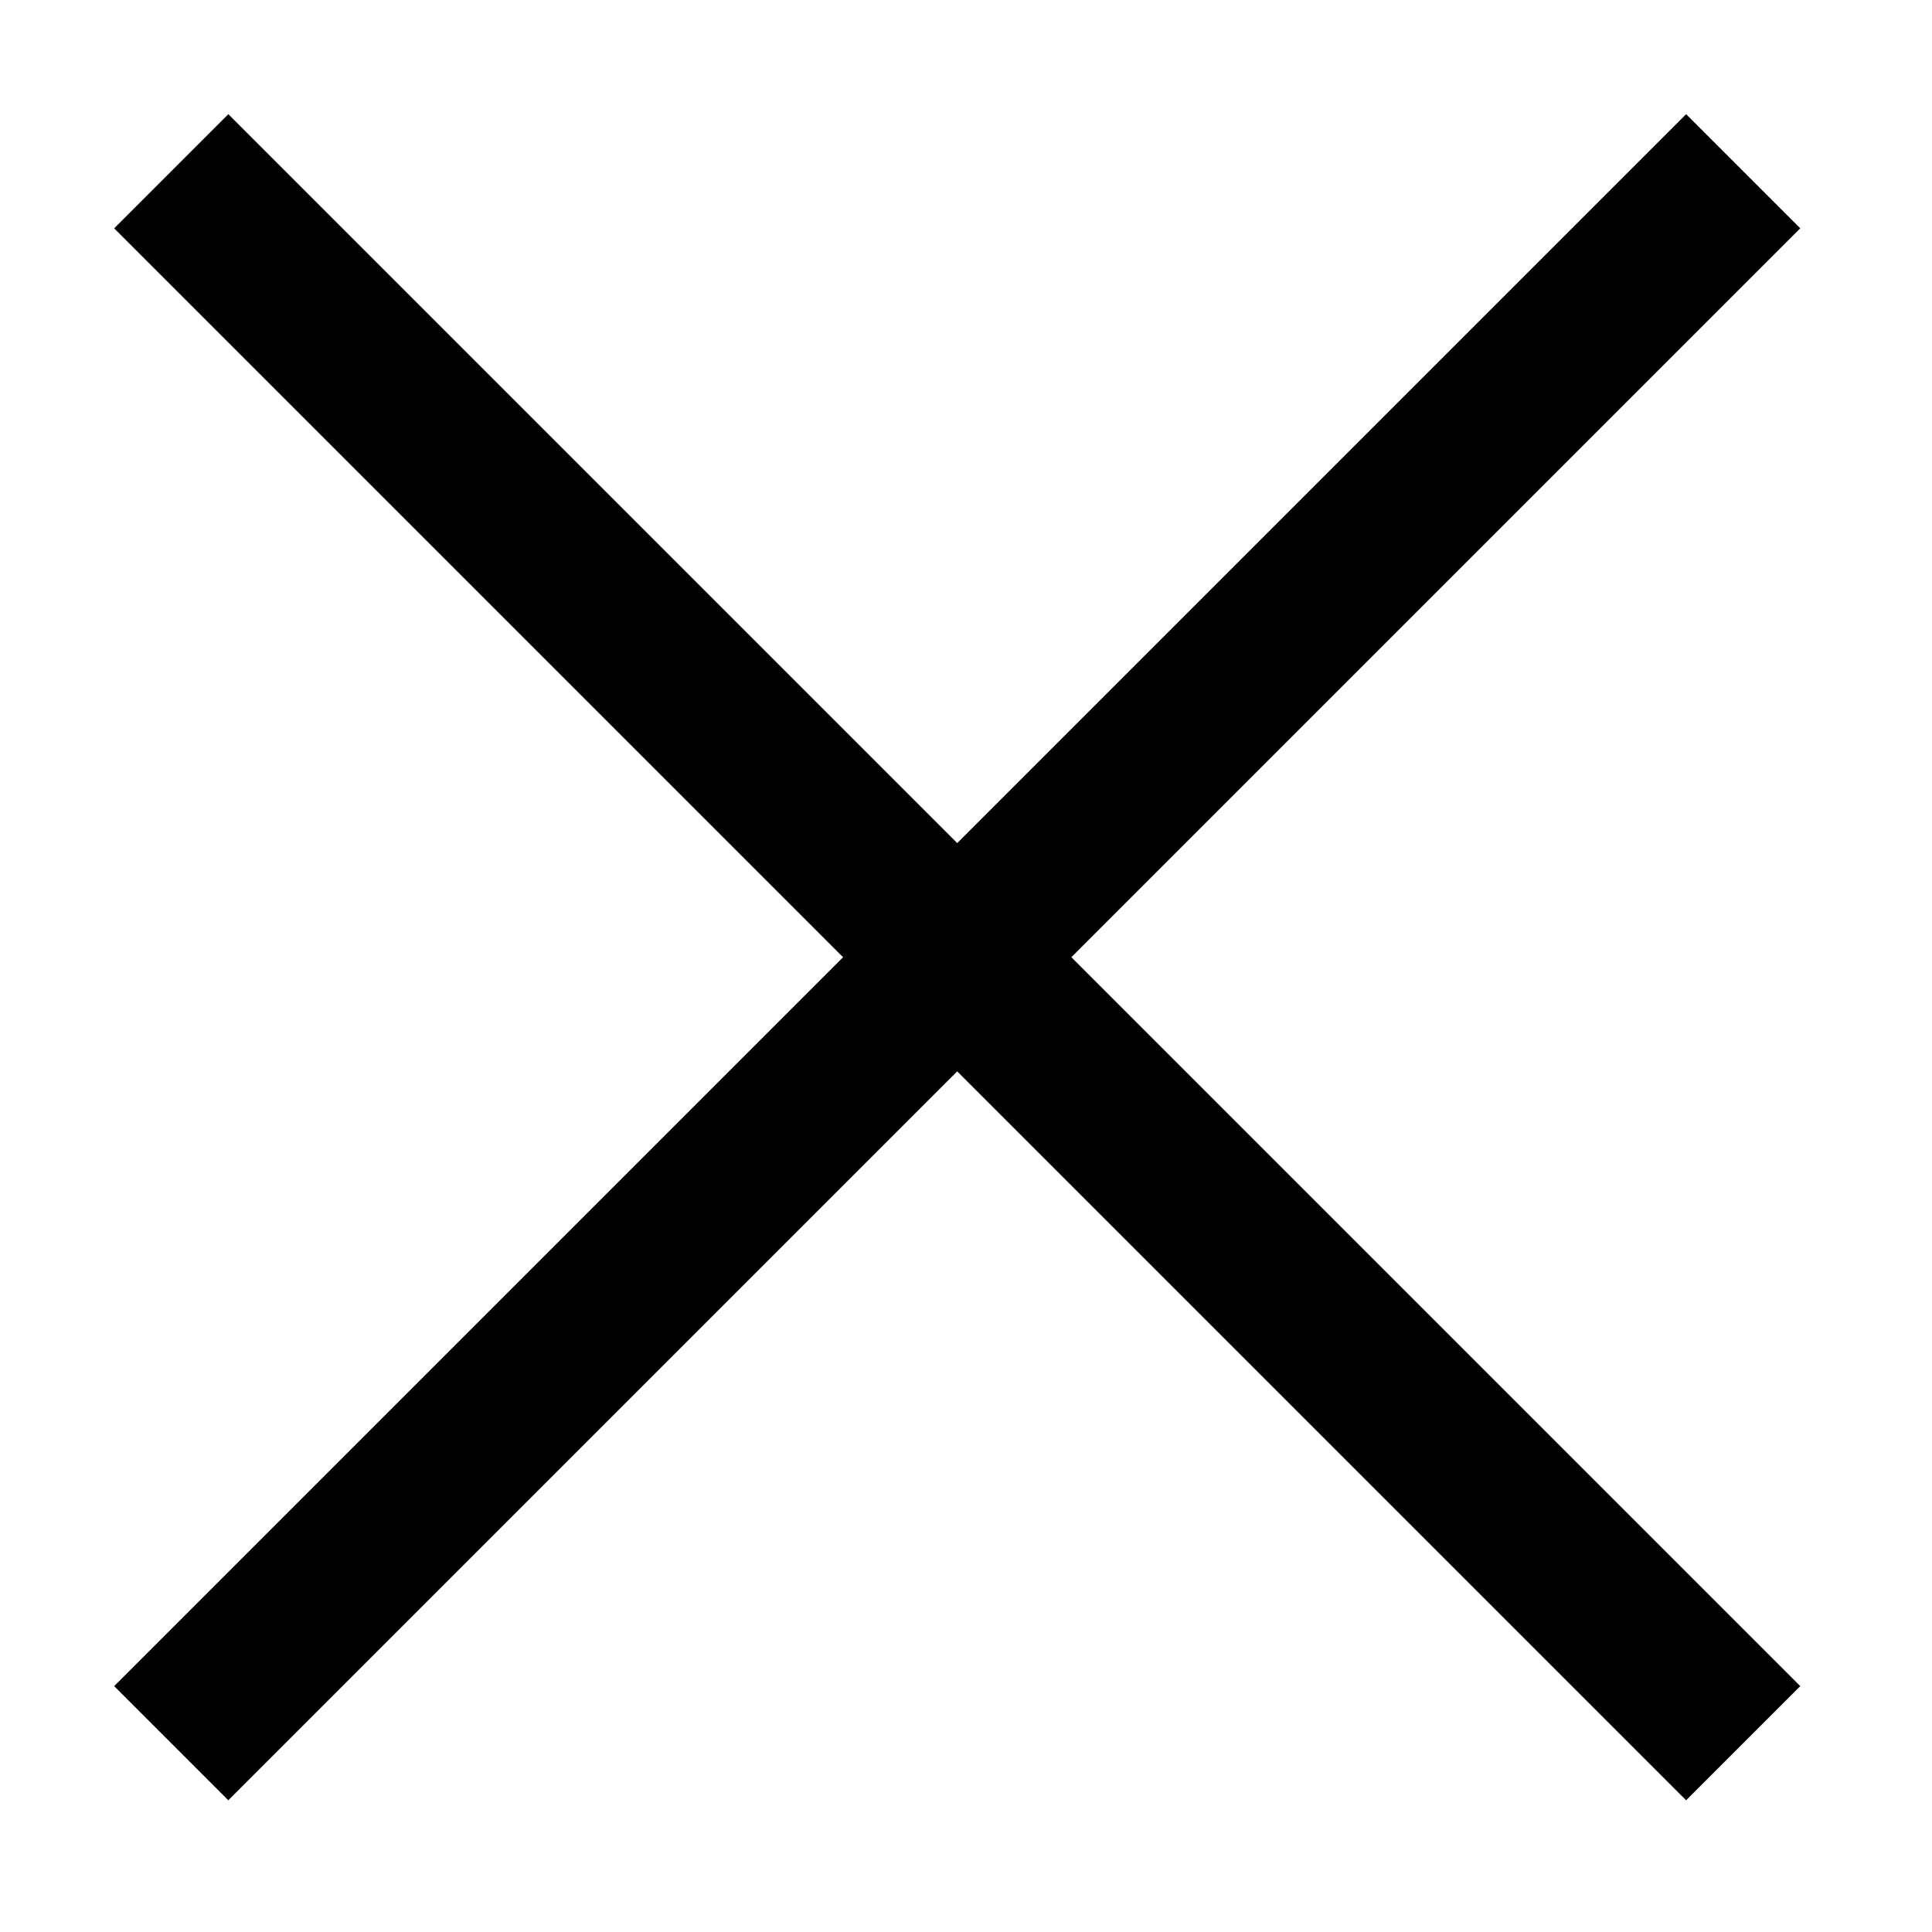 <?xml version="1.0" encoding="utf-8"?>
<!-- Generator: Adobe Illustrator 21.0.2, SVG Export Plug-In . SVG Version: 6.00 Build 0)  -->
<svg version="1.1" id="レイヤー_1" xmlns="http://www.w3.org/2000/svg" xmlns:xlink="http://www.w3.org/1999/xlink" x="0px"
	 y="0px" viewBox="0 0 22 22" style="enable-background:new 0 0 22 22;" xml:space="preserve">
<g>
	<path d="M20.5,19.2l-1.3,1.3l-8.3-8.3l-8.3,8.3l-1.3-1.3l8.3-8.3L1.3,2.6l1.3-1.3l8.3,8.3l8.3-8.3l1.3,1.3l-8.3,8.3L20.5,19.2z"/>
</g>
</svg>
